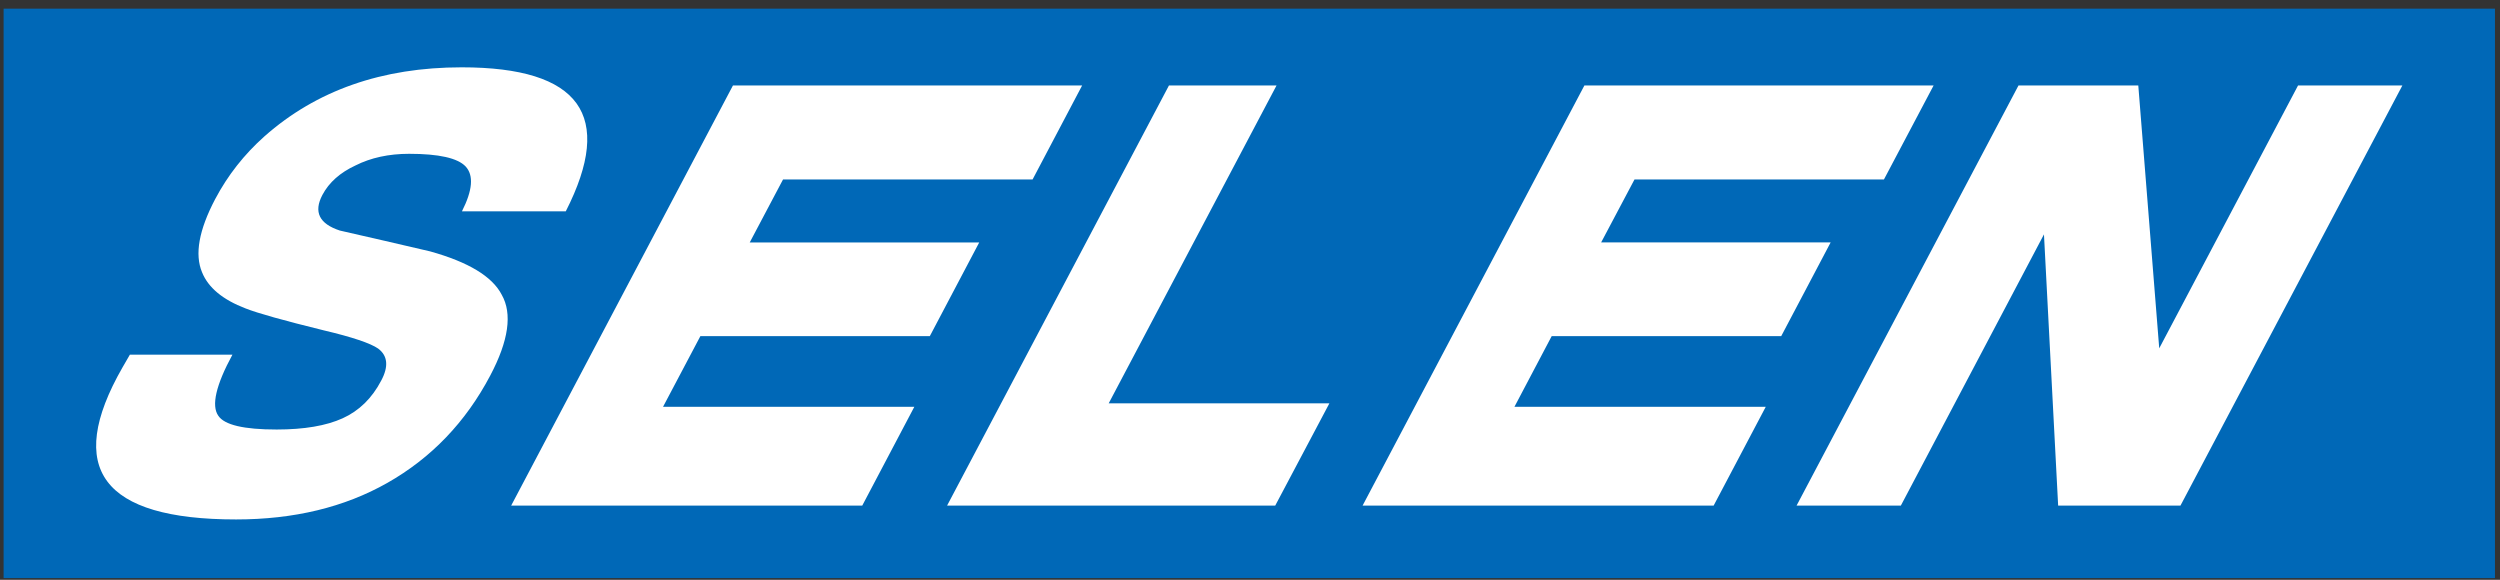 <?xml version="1.0" encoding="utf-8"?>
<!-- Generator: Adobe Illustrator 15.1.0, SVG Export Plug-In  -->
<!DOCTYPE svg PUBLIC "-//W3C//DTD SVG 1.1//EN" "http://www.w3.org/Graphics/SVG/1.1/DTD/svg11.dtd">
<svg version="1.1"
	 xmlns="http://www.w3.org/2000/svg" xmlns:xlink="http://www.w3.org/1999/xlink" xmlns:a="http://ns.adobe.com/AdobeSVGViewerExtensions/3.0/"
	 x="0px" y="0px" width="332px" height="77px" viewBox="-0.479 -1.15 332 77" enable-background="new -0.479 -1.15 332 77"
	 xml:space="preserve">
<rect x="-0.479" y="-1.15" width="332" height="77" fill="#333333" stroke="none"/>
<defs>
</defs>
<rect fill="#0068B7" width="330.85" height="75.622"/>
<g>
	<g>
		<path fill="#FFFFFF" d="M74.656,26.916h-13.79c1.42-2.801,1.583-4.781,0.489-5.96c-1.062-1.12-3.563-1.68-7.499-1.68
			c-2.711,0-5.093,0.521-7.127,1.547c-2.049,0.954-3.514,2.25-4.396,3.919c-1.19,2.26-0.414,3.826,2.315,4.724
			c4.015,0.907,7.998,1.84,11.991,2.767c5.074,1.415,8.248,3.322,9.509,5.756c1.431,2.514,0.923,6.109-1.527,10.74
			c-3.25,6.168-7.813,10.936-13.669,14.254c-5.694,3.228-12.393,4.849-20.082,4.849c-17.765,0-22.795-6.722-15.082-20.188
			l0.98-1.694h13.619c-2.198,4.055-2.817,6.771-1.877,8.109c0.808,1.222,3.382,1.831,7.752,1.831c3.66,0,6.575-0.501,8.755-1.488
			c2.184-0.99,3.9-2.658,5.127-5.005c1.009-1.879,0.865-3.309-0.404-4.257c-1.01-0.703-3.421-1.524-7.262-2.429
			c-5.295-1.303-8.734-2.267-10.35-2.905c-3.029-1.159-4.954-2.762-5.772-4.792c-1.006-2.389-0.415-5.623,1.741-9.726
			c1.667-3.152,3.846-5.927,6.539-8.327c6.898-6.106,15.625-9.171,26.196-9.171C76.555,7.79,81.157,14.163,74.656,26.916z"/>
		<path fill="#FFFFFF" d="M67.404,65.992L96.86,10.196h46.371l-6.583,12.488h-33.14l-4.422,8.361h30.476l-6.559,12.44H92.534
			l-4.963,9.392h33.371l-6.914,13.115H67.404z"/>
		<path fill="#FFFFFF" d="M125.295,65.992l29.466-55.796h14.287l-22.292,42.219h29.307l-7.191,13.577H125.295z"/>
		<path fill="#FFFFFF" d="M180.473,65.992l29.459-55.796h46.375l-6.599,12.488h-33.126l-4.43,8.361h30.477l-6.56,12.44h-30.481
			l-4.951,9.392h33.375l-6.918,13.115H180.473z"/>
		<path fill="#FFFFFF" d="M251.955,65.992h-13.848l29.473-55.796h15.906l2.781,34.911l18.438-34.911h13.854l-29.472,55.796h-16.244
			l-1.883-36.015L251.955,65.992z"/>
	</g>
</g>
</svg>

